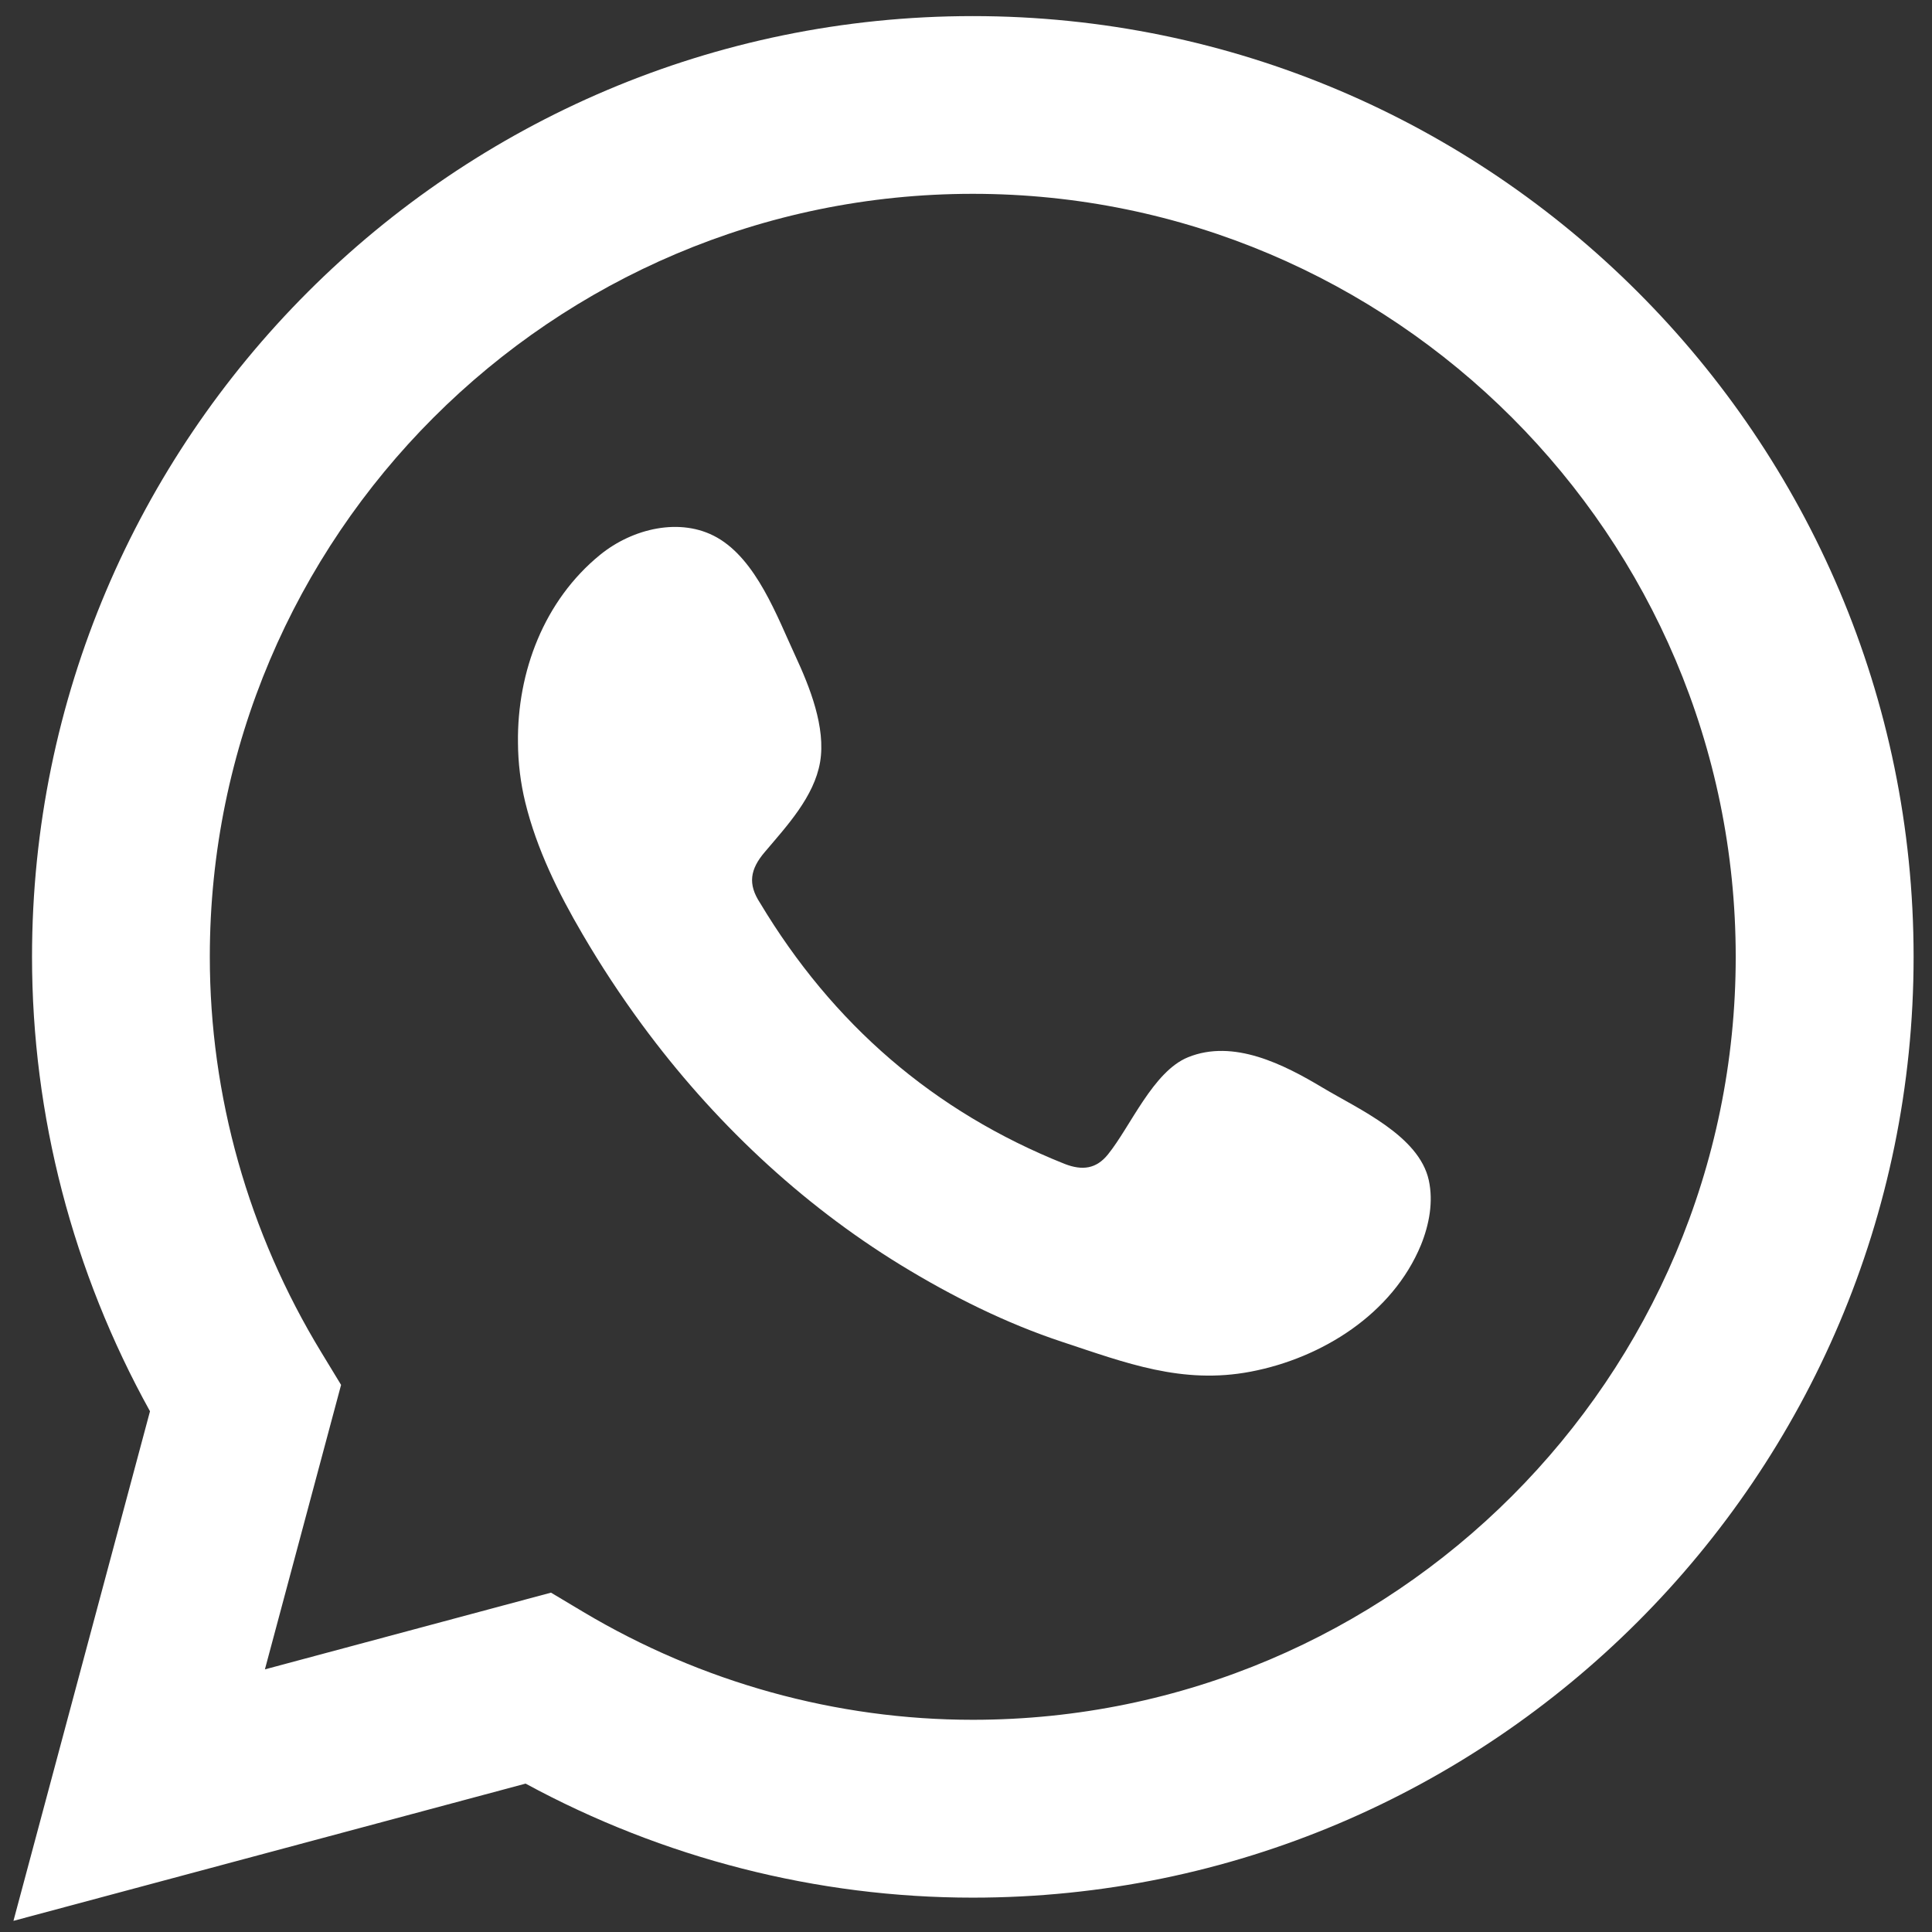 <?xml version="1.0" encoding="UTF-8"?> <svg xmlns="http://www.w3.org/2000/svg" xmlns:xlink="http://www.w3.org/1999/xlink" xml:space="preserve" width="63mm" height="63mm" version="1.1" style="shape-rendering:geometricPrecision; text-rendering:geometricPrecision; image-rendering:optimizeQuality; fill-rule:evenodd; clip-rule:evenodd" viewBox="0 0 6300 6300"><rect x="0" y="0" width="6300" height="6300" fill="#333333" stroke="none"/> <defs> <style type="text/css"> .fil1 {fill:white} .fil0 {fill:white;fill-rule:nonzero} </style> </defs> <g id="Layer_x0020_1">  <path class="fil0" d="M1796.75 5193.42l105.2 62.85c386.11,230.18 825.24,351.74 1270.06,351.74 1371.64,0 2487.94,-1116.3 2487.94,-2487.84 0,-1371.84 -1116.3,-2488.14 -2487.94,-2488.14 -1371.95,0 -2487.84,1116.3 -2487.84,2488.14 0,453.11 125.6,898.97 363.75,1289.95l64.3 105.82 -248.4 927.64 932.93 -250.16zm-1752.89 1070.23l445.24 -1661.67c-252.03,-454.86 -384.67,-964.5 -384.67,-1481.81 0,-1691.48 1375.99,-3067.68 3067.58,-3067.68 1691.69,0 3067.99,1376.2 3067.99,3067.68 0,1691.59 -1376.3,3067.79 -3067.99,3067.79 -508.09,0 -1009.55,-128.5 -1458.1,-371.83l-1670.05 447.52z"></path> <path class="fil1" d="M4313.16 3546.88c-126.32,-75.69 -290.75,-159.87 -439.44,-99.2 -113.89,46.6 -187,225.42 -260.82,316.74 -37.59,46.7 -82.84,53.84 -141.65,30.75 -428.15,-170.95 -756.49,-457.04 -992.88,-850.92 -40.17,-61.29 -32.82,-109.44 15.74,-166.18 71.24,-84.18 160.7,-179.86 180.06,-292.82 19.37,-113.38 -33.96,-245.82 -80.76,-346.77 -59.85,-129.12 -126.74,-312.81 -255.65,-385.91 -118.76,-67.09 -275.42,-29.3 -380.94,56.64 -182.65,148.79 -270.76,381.66 -267.76,612.56 0.31,65.65 8.39,131.3 23.71,194.36 37.28,152.31 107.38,294.58 186.69,429.91 59.54,101.99 124.56,200.77 194.66,296.03 229.04,311.04 513.99,581.5 844.19,783.72 165.05,100.95 342.63,189.69 526.73,250.37 205.95,68.13 389.74,139.16 612.87,96.71 232.77,-44.22 462.84,-188.35 555.62,-413.04 27.02,-66.78 40.89,-141.03 25.57,-211.23 -31.79,-145.27 -228.62,-231.52 -345.94,-301.72z"></path> </g> </svg> 